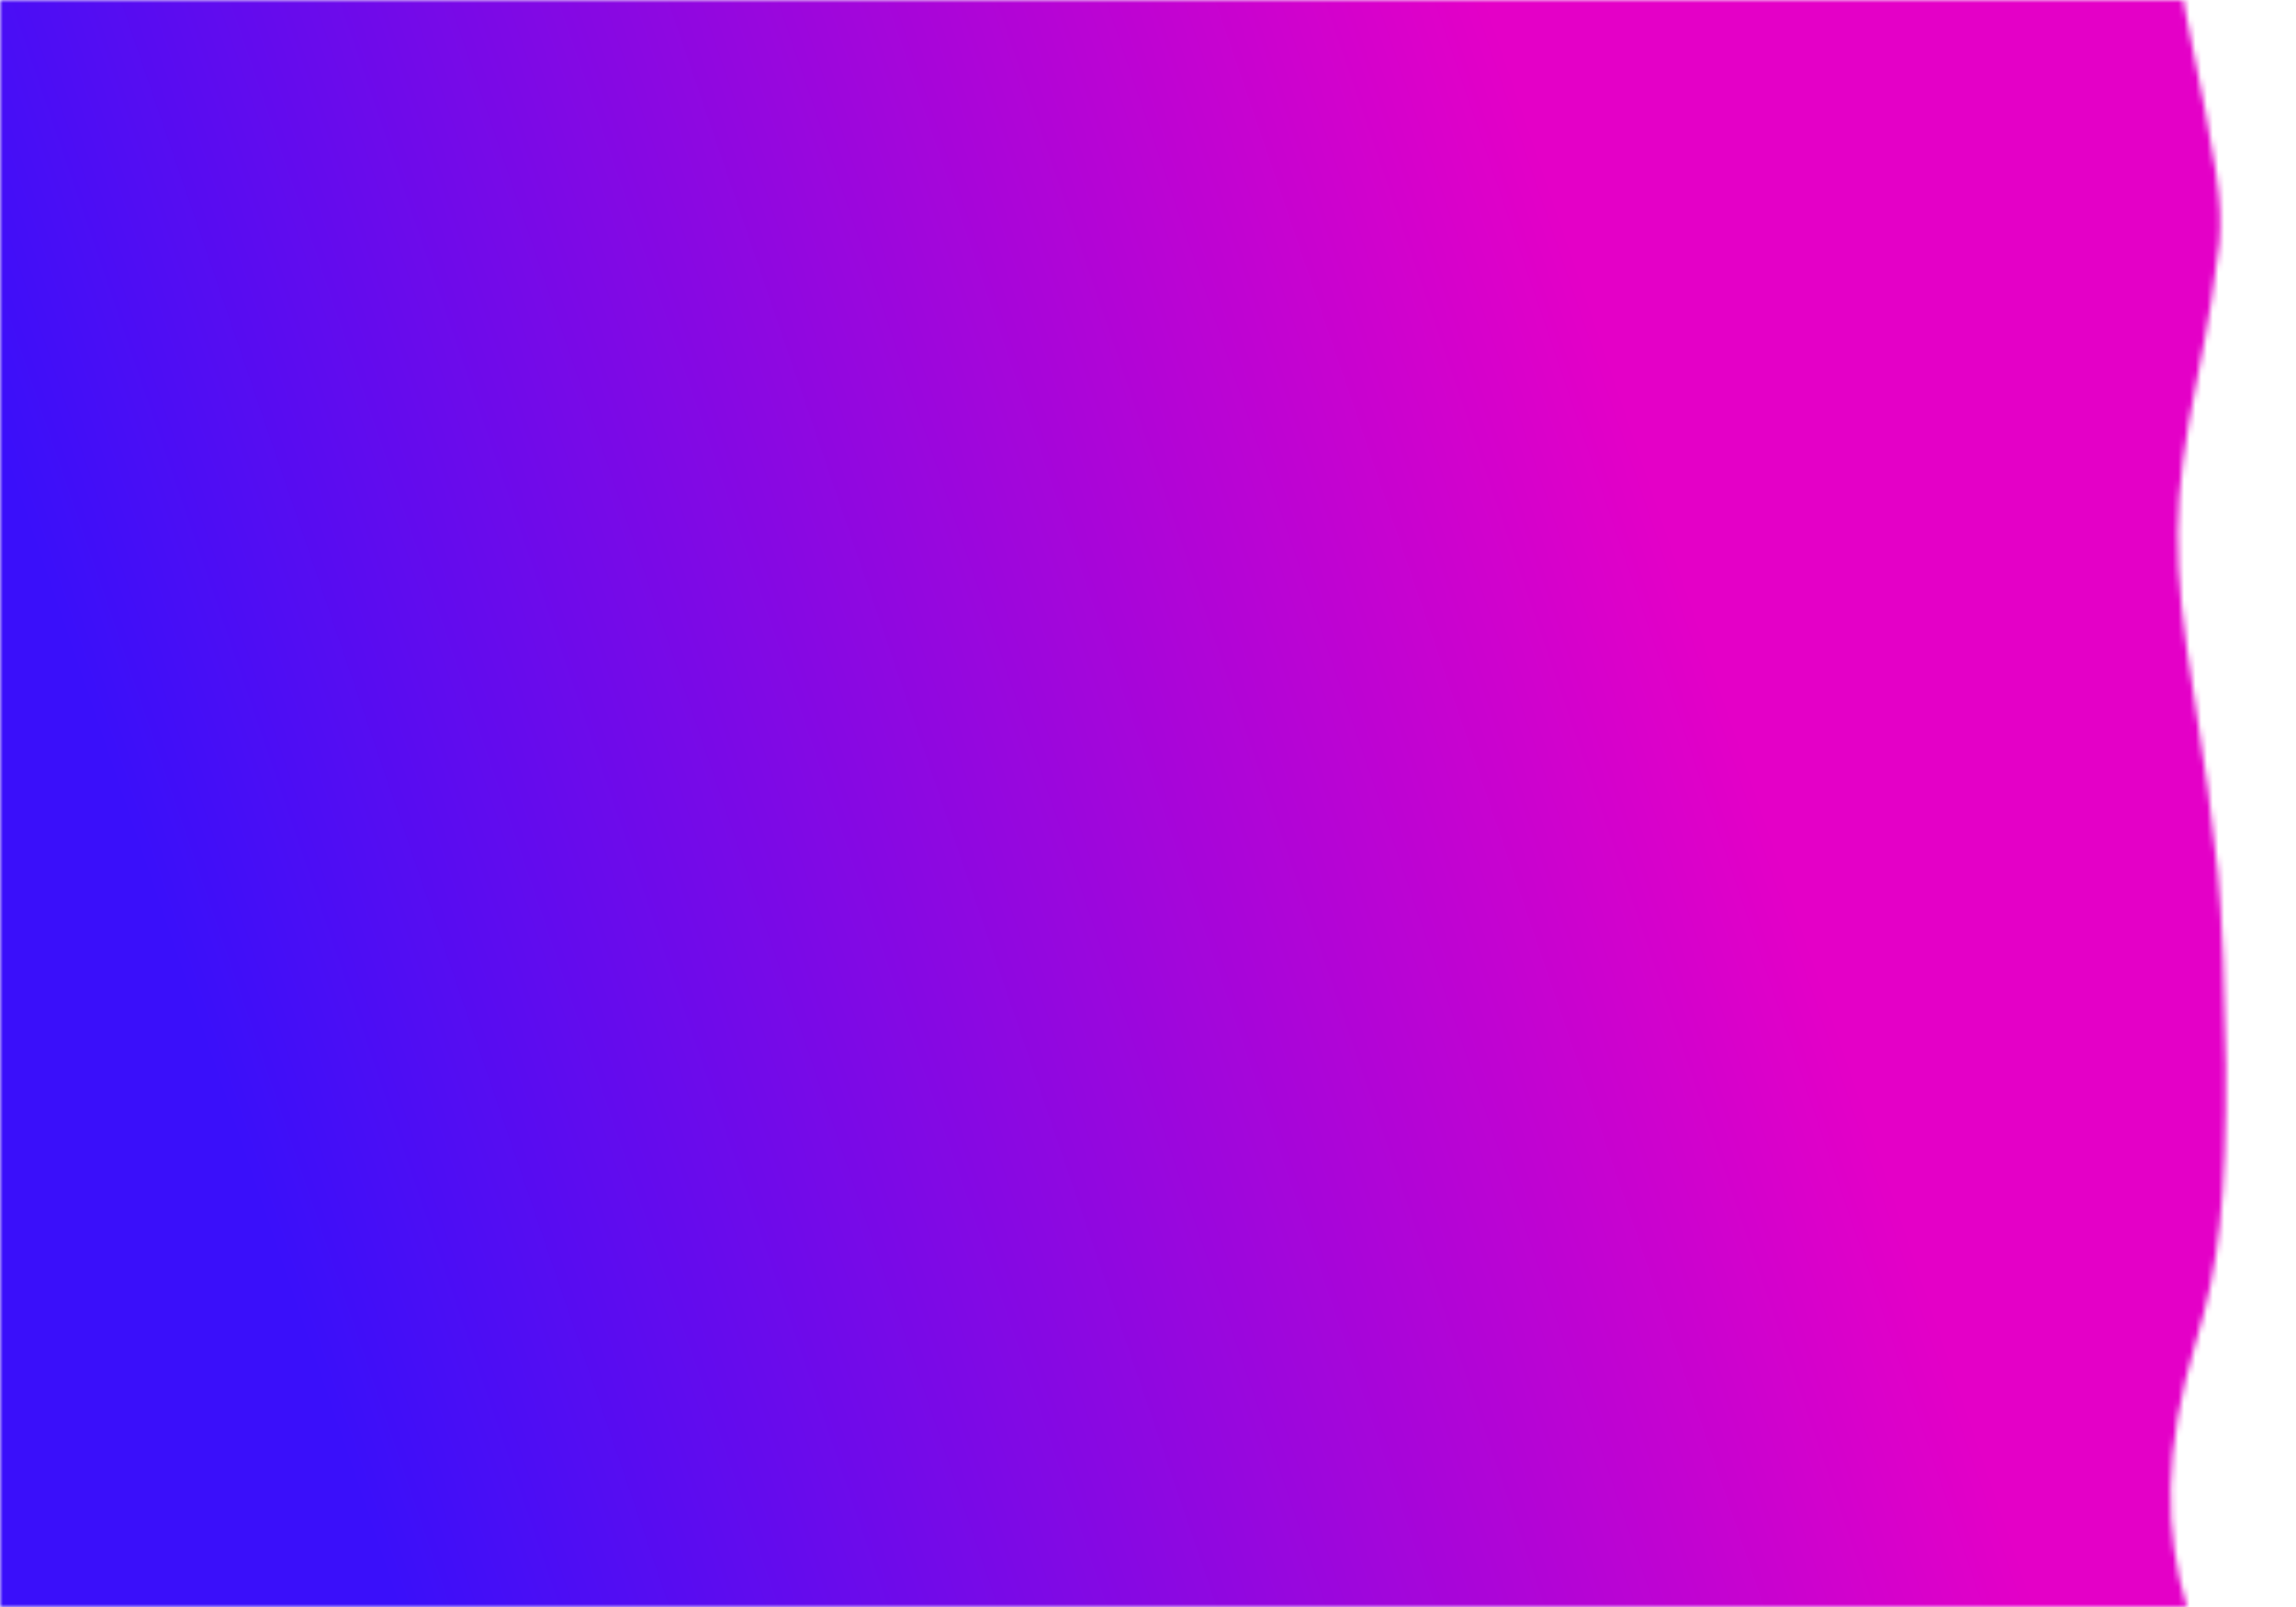 <svg width="400" height="280" viewBox="0 0 400 280" fill="none" xmlns="http://www.w3.org/2000/svg">
<g clip-path="url(#clip0_734_284)">
<mask id="mask0_734_284" style="mask-type:alpha" maskUnits="userSpaceOnUse" x="0" y="0" width="388" height="280">
<path d="M386.374 151.853C385.72 144.76 383.854 131.133 382.267 121.427C378.347 97.253 378.44 87.733 382.734 66.267C384.6 57.307 386.28 46.48 386.654 42.373C387.214 35 386.467 30.147 380.774 2.147L380.4 1.66278e-05L320.2 1.39964e-05L0 1.39964e-05L5.88062e-06 136.5L-3.18261e-07 280L320.294 280C382.5 280 379 280 381 280C377.08 266.933 376.854 252.84 382.64 233.52C386.654 220.36 387.867 208.693 387.774 185.64C387.68 174.16 387.12 158.947 386.374 151.853Z" fill="black"/>
</mask>
<g mask="url(#mask0_734_284)">
<rect width="400" height="280" fill="url(#paint0_linear_734_284)"/>
</g>
</g>
<defs>
<linearGradient id="paint0_linear_734_284" x1="45" y1="210" x2="301.191" y2="122.483" gradientUnits="userSpaceOnUse">
<stop stop-color="#3A0FFA"/>
<stop offset="1" stop-color="#E400C7"/>
</linearGradient>
<clipPath id="clip0_734_284">
<rect width="400" height="280" fill="white"/>
</clipPath>
</defs>
</svg>
